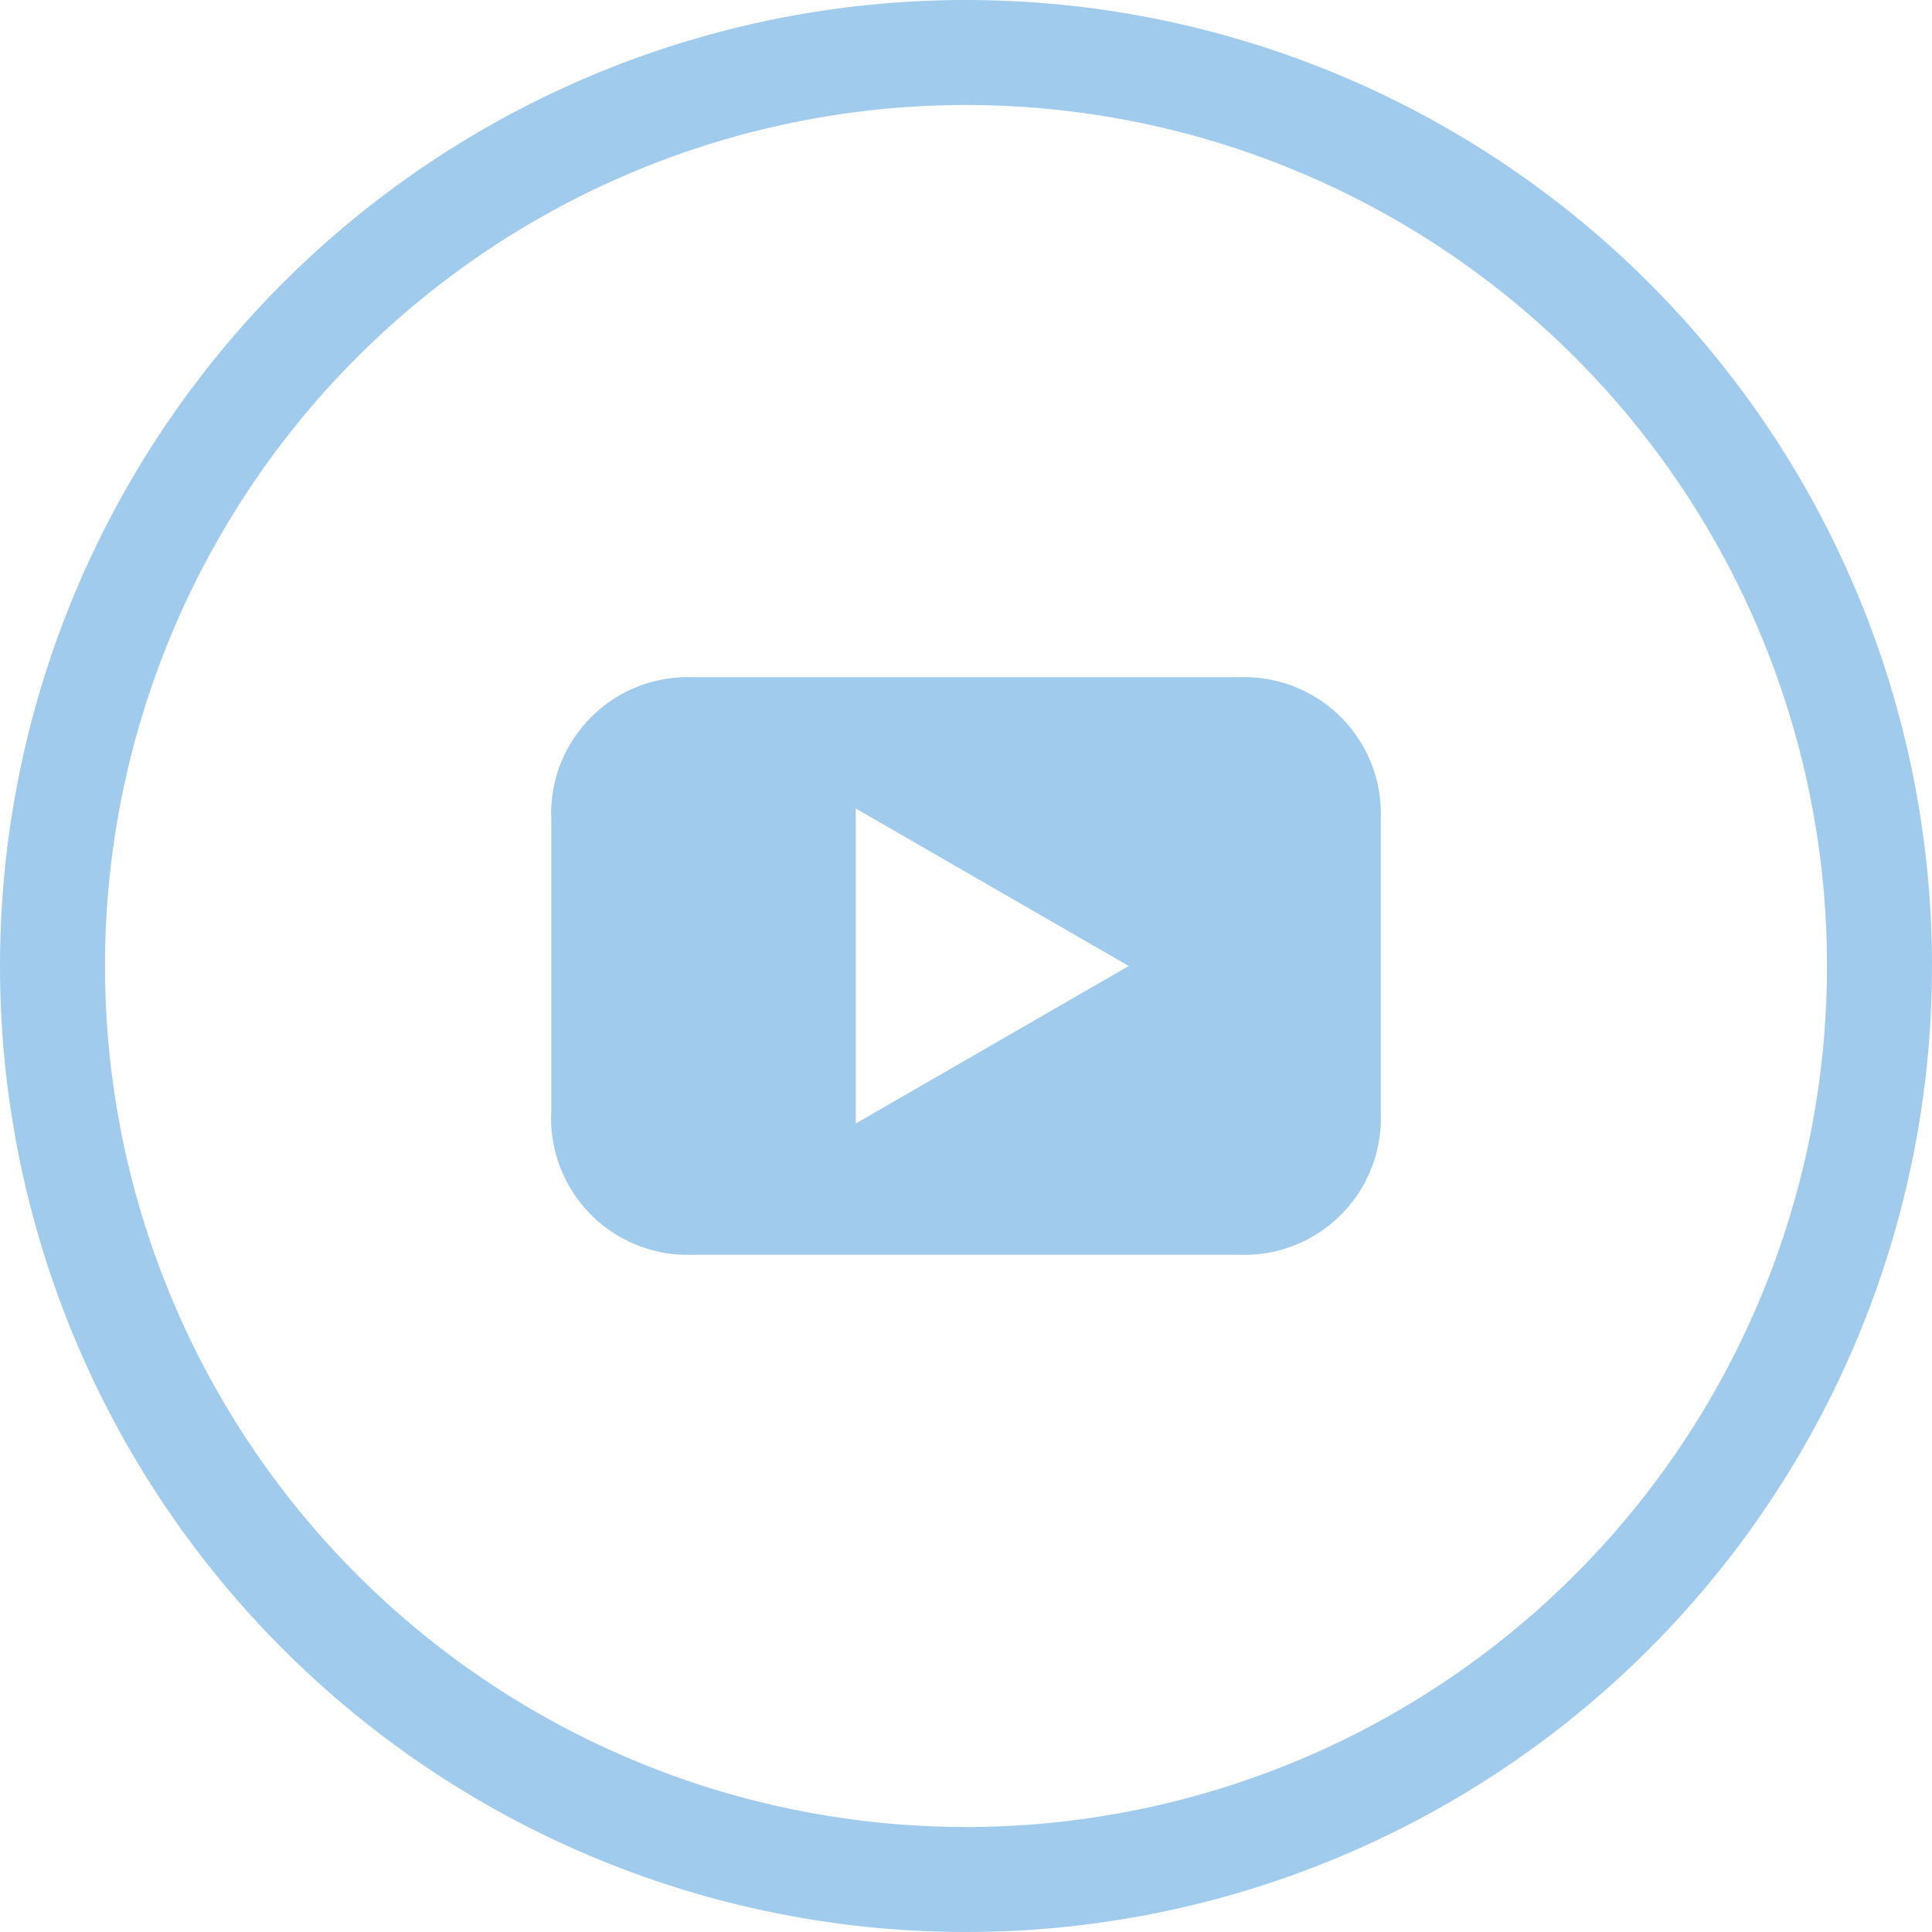 <svg xmlns="http://www.w3.org/2000/svg" viewBox="0 0 36.8 36.8"><defs><style>.cls-1{fill:none;stroke:#a1cbed;stroke-miterlimit:10;stroke-width:2px;}.cls-2{fill:#a1cbed;fill-rule:evenodd;}</style></defs><g id="レイヤー_2" data-name="レイヤー 2"><g id="レイヤー_1-2" data-name="レイヤー 1"><path class="cls-1" d="M18.4,35.8A17.4,17.4,0,1,0,1,18.4,17.4,17.4,0,0,0,18.4,35.8Z"/><path class="cls-2" d="M26.3,21.2V15.6a2.6,2.6,0,0,0-2.7-2.7H13.2a2.6,2.6,0,0,0-2.7,2.7v5.6a2.6,2.6,0,0,0,2.7,2.7H23.6a2.6,2.6,0,0,0,2.7-2.7m-4.8-2.8-5.2,3v-6l5.2,3"/></g></g></svg>